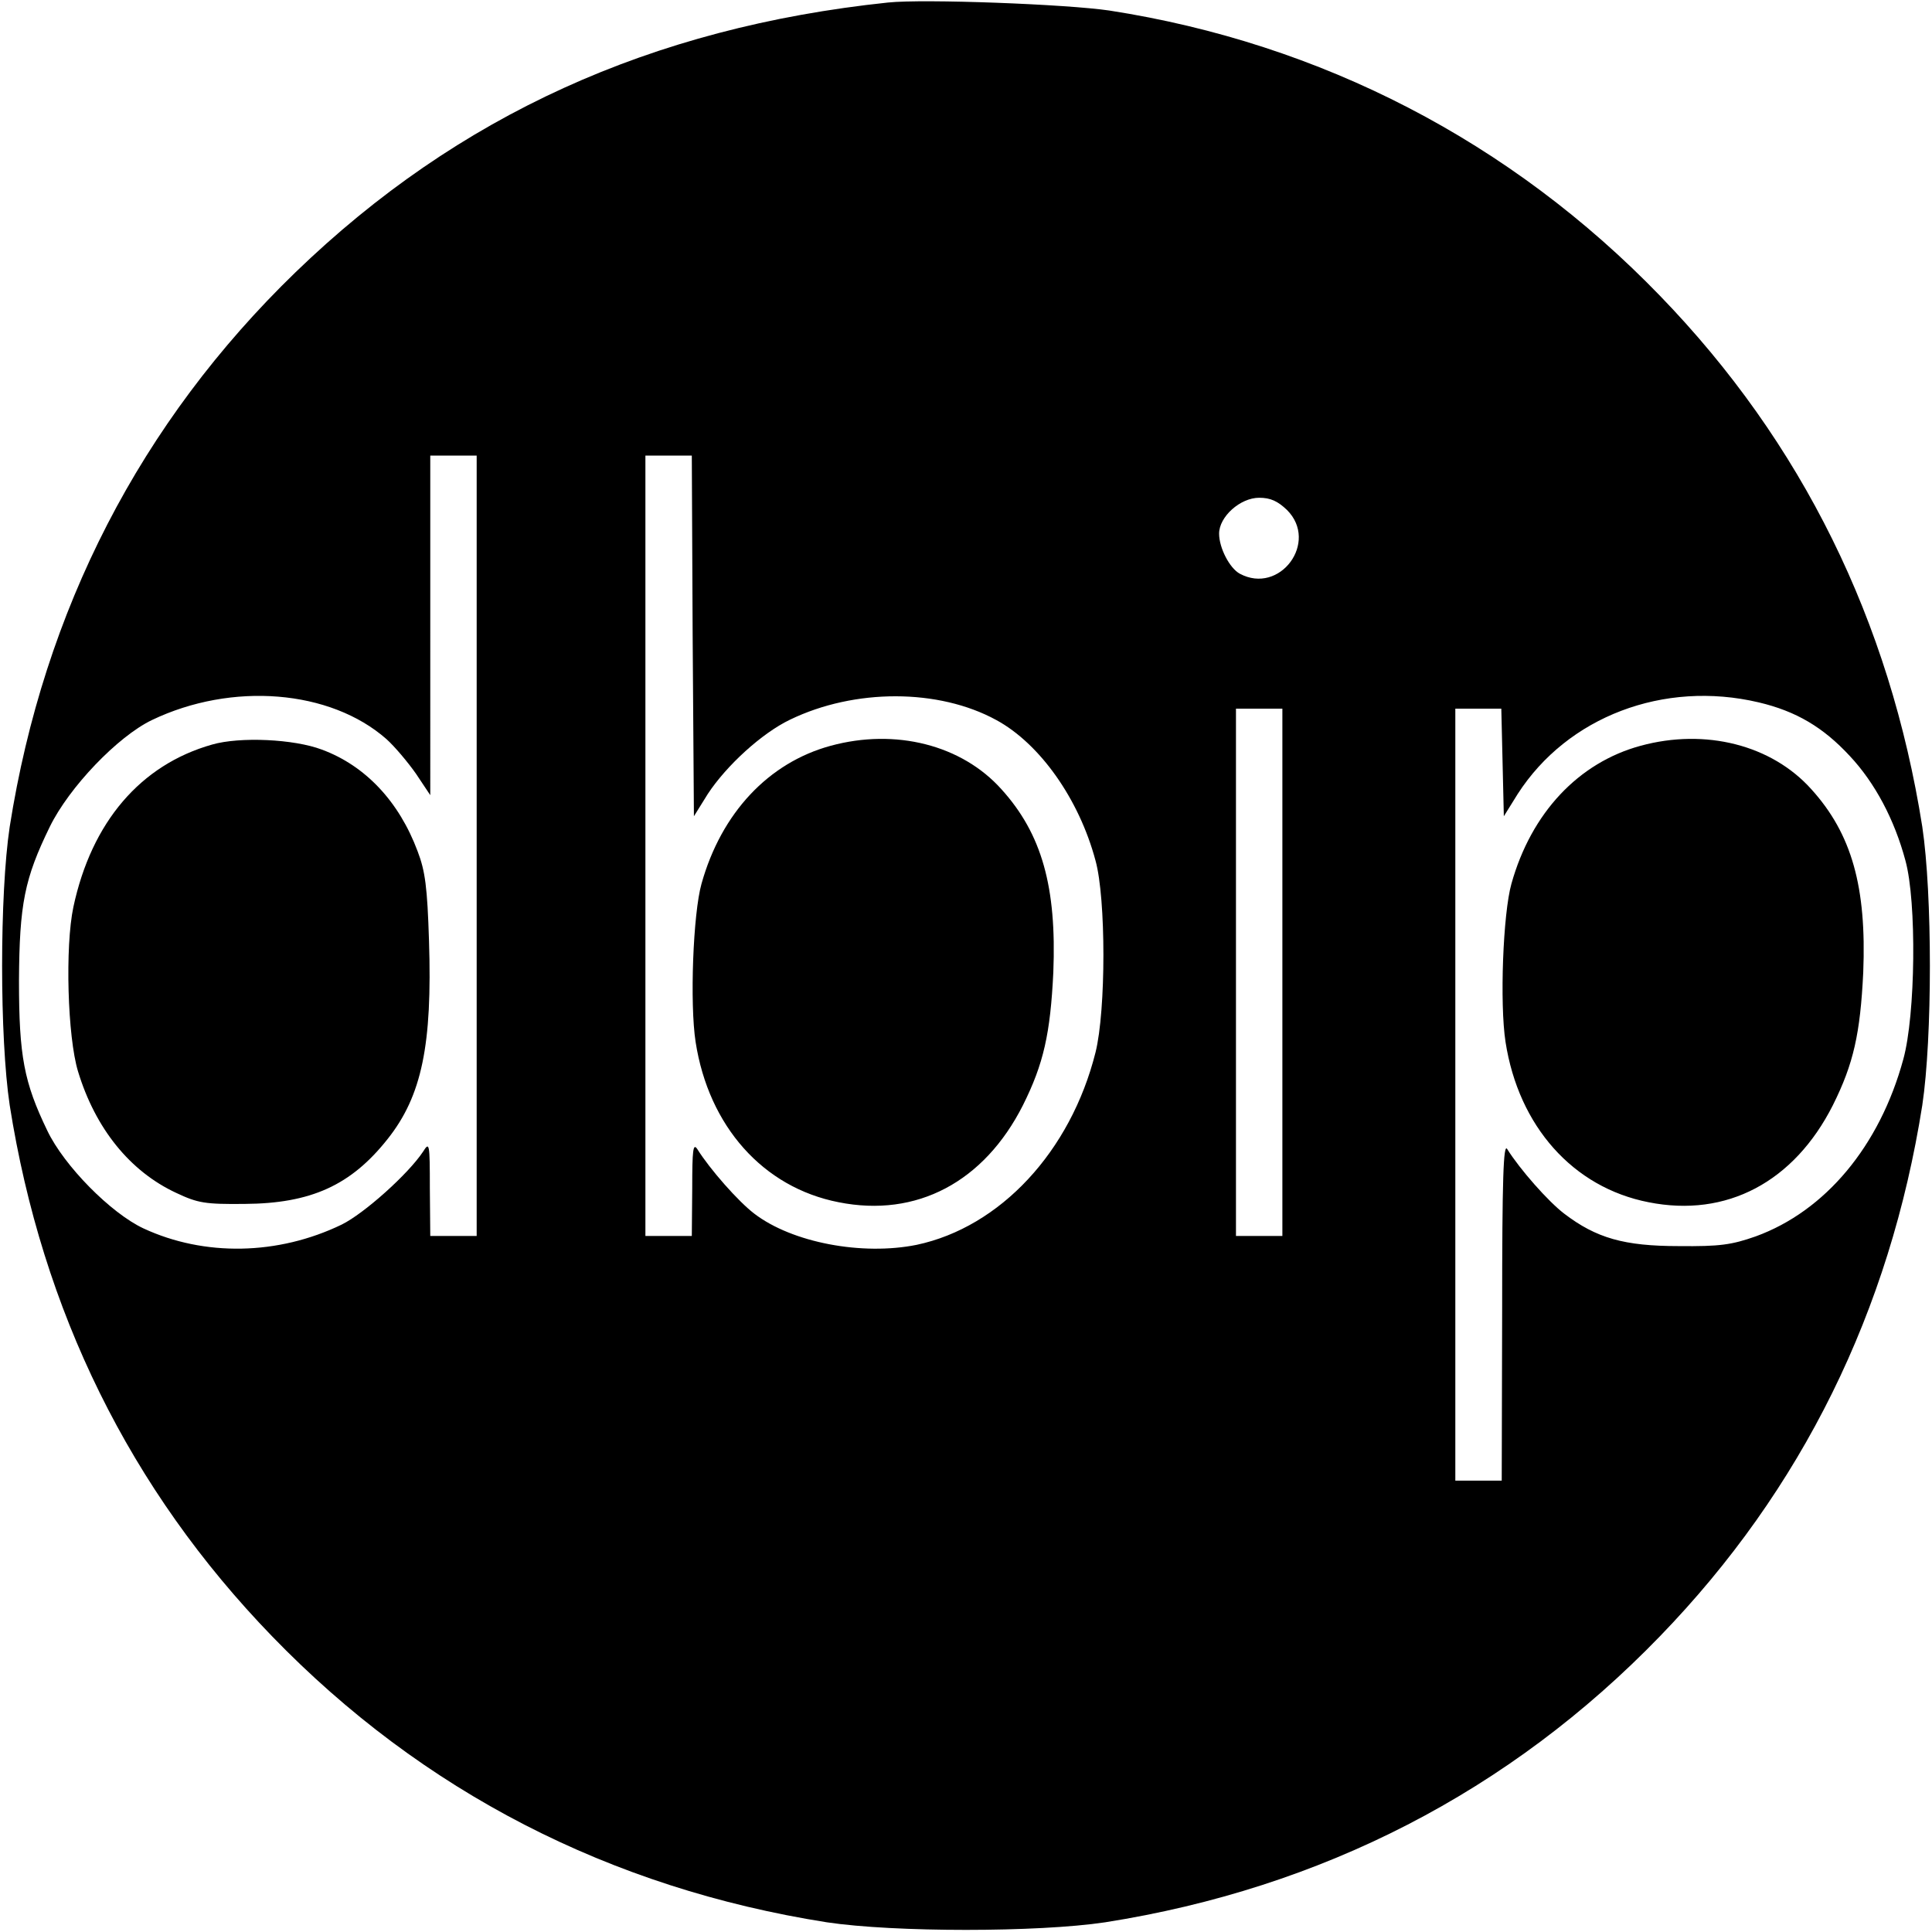<svg version="1" xmlns="http://www.w3.org/2000/svg" width="610.667" height="610.667" viewBox="0 0 458 458"><path d="M210.5.6c-56.1 5.9-102 26.8-140.4 63.9C33.3 100.1 10.4 144.6 2.3 196c-2.4 16-2.4 50 0 66 7.7 48.8 28.5 91.1 62.2 125.9 35.6 36.8 80.1 59.7 131.5 67.8 16 2.4 50 2.4 66 0 51.4-8.1 95.9-31 131.5-67.8 33.7-34.8 54.5-77.1 62.2-125.9 2.4-16 2.4-50 0-66-7.7-48.8-28.5-91.1-62.2-125.9C358.2 33.6 313.3 10.3 263 2.5 252.9 1 219-.3 210.5.6zM113 200.5V293h-11l-.1-11.3c0-10.7-.1-11.1-1.6-8.7-3.5 5.3-14 14.7-19.3 17.3-15.1 7.3-32.6 7.6-47 .9-7.7-3.6-18.8-14.8-22.8-23.2-5.5-11.4-6.7-17.6-6.7-35.5.1-18.2 1.3-24.2 7.3-36.5 4.6-9.4 16.1-21.4 24.2-25.3 19-9.1 42.3-7.2 55.6 4.5 2 1.8 5.1 5.5 7 8.2l3.4 5.1V108h11v92.5zm51.2-49.8l.3 42.8 3.3-5.3c4.4-6.7 12.8-14.4 19.5-17.6 15.3-7.4 35.2-7.4 48.9.1 10.3 5.6 19.6 18.7 23.5 33.3 2.5 9 2.5 35.5 0 45.5-5.9 23.5-22.6 41.4-42.4 45.6-12.9 2.6-29.5-.5-38.5-7.4-3.8-2.9-10.5-10.5-13.5-15.3-1-1.5-1.2.2-1.2 9.3L164 293h-11V108h11l.2 42.7zm140.9-29.8c7.6 7.6-1.7 20.2-11.2 15.1-2.4-1.3-4.9-6.1-4.9-9.5 0-4 5-8.5 9.5-8.5 2.7 0 4.4.8 6.6 2.9zm111.8 45.6c8.9 2.1 15.3 5.9 21.6 12.7 6 6.4 10.6 15.1 13.2 24.8 2.7 9.8 2.4 36.6-.5 47.1-5.6 20.6-18.5 36-35 42-5.7 2-8.5 2.4-18.2 2.3-13 0-19.6-1.9-27.2-7.7-3.8-2.9-10.5-10.5-13.5-15.3-.9-1.5-1.2 6.8-1.2 38.3L356 351h-11V168h10.9l.3 12.7.3 12.8 3.3-5.3c11.8-18.3 34.6-27 57.1-21.7zm-112.9 64V293h-11V168h11v62.5z"/><path d="M50.3 176.5c-17 4.8-28.6 18.4-32.9 38.5-2 9.4-1.4 30.8 1.1 39 4.1 13.5 12.3 23.7 23.3 28.8 5.1 2.4 6.8 2.7 16.2 2.6 15.7-.1 25.2-4.4 33.9-15.4 8.1-10.2 10.6-22.3 9.8-47-.4-12.7-.9-16.5-2.7-21.2-4.4-11.8-12.4-20.3-22.7-24.1-6.6-2.5-19.4-3.1-26-1.2zM196.9 176.8c-14.7 4-25.9 15.9-30.6 32.7-2 7.1-2.8 28.4-1.4 37.5 3.1 20 16 34.5 33.9 38 18.5 3.7 34.5-4.8 43.7-23 4.9-9.8 6.5-17 7.2-31.5.8-20.2-2.7-32.8-12.3-43.4-9.4-10.5-25.1-14.5-40.5-10.3zM388.9 176.8c-14.7 4-25.9 15.9-30.6 32.7-2 7.1-2.8 28.4-1.4 37.5 3.1 20 16 34.5 33.9 38 18.5 3.7 34.5-4.8 43.7-23 4.9-9.8 6.5-17 7.2-31.5.8-20.2-2.7-32.8-12.3-43.4-9.4-10.5-25.1-14.5-40.5-10.3z"/></svg>